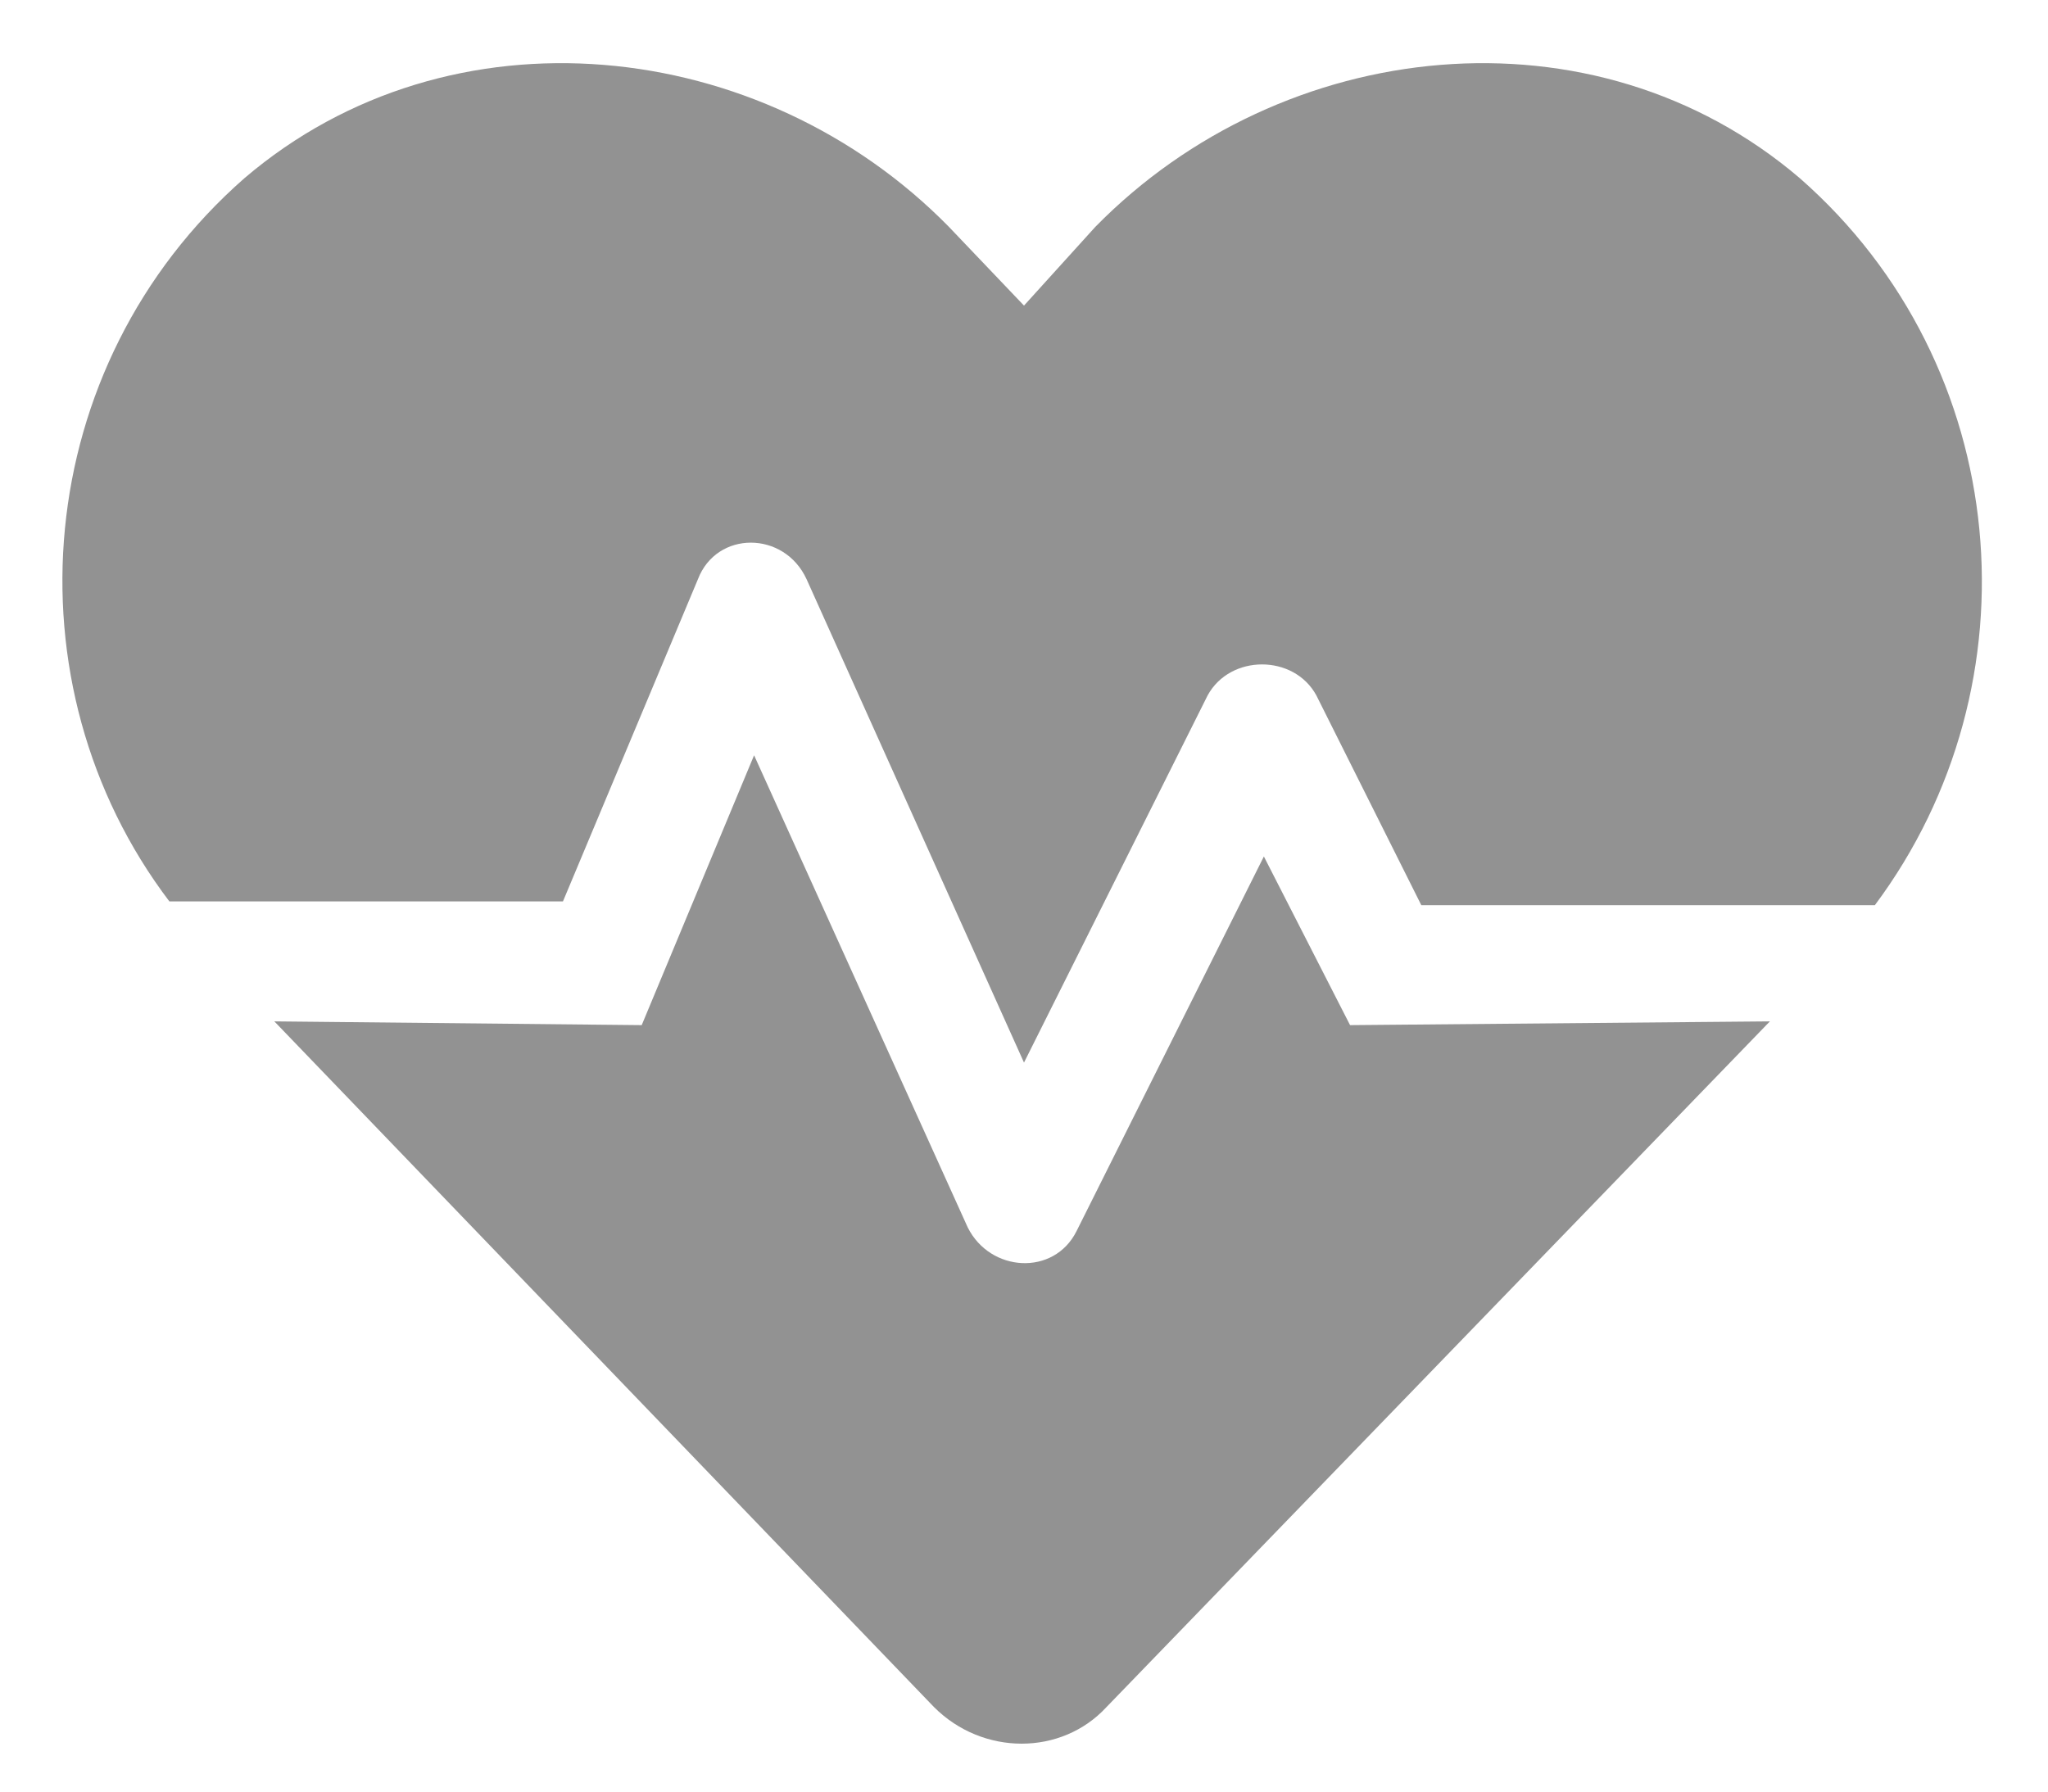 <svg width="24" height="21" viewBox="0 0 24 21" fill="none" xmlns="http://www.w3.org/2000/svg">
<path d="M14.811 10.039L15.821 12.016L20.741 11.972L12.966 20.01C12.439 20.581 11.517 20.581 10.946 20.01L3.215 11.972L7.52 12.016L8.837 8.853L11.341 14.388C11.605 14.915 12.351 14.959 12.615 14.432L14.811 10.039ZM21.092 2.089C23.596 4.285 23.904 8.019 21.971 10.61H16.656L15.426 8.151C15.163 7.667 14.416 7.667 14.152 8.151L12 12.455L9.452 6.789C9.189 6.218 8.398 6.218 8.179 6.789L6.597 10.566H1.985C0.053 8.019 0.36 4.285 2.864 2.089C5.28 0.025 8.925 0.42 11.121 2.66L12 3.582L12.835 2.66C15.031 0.42 18.677 0.025 21.092 2.089Z" fill="#929292"/>
</svg>
